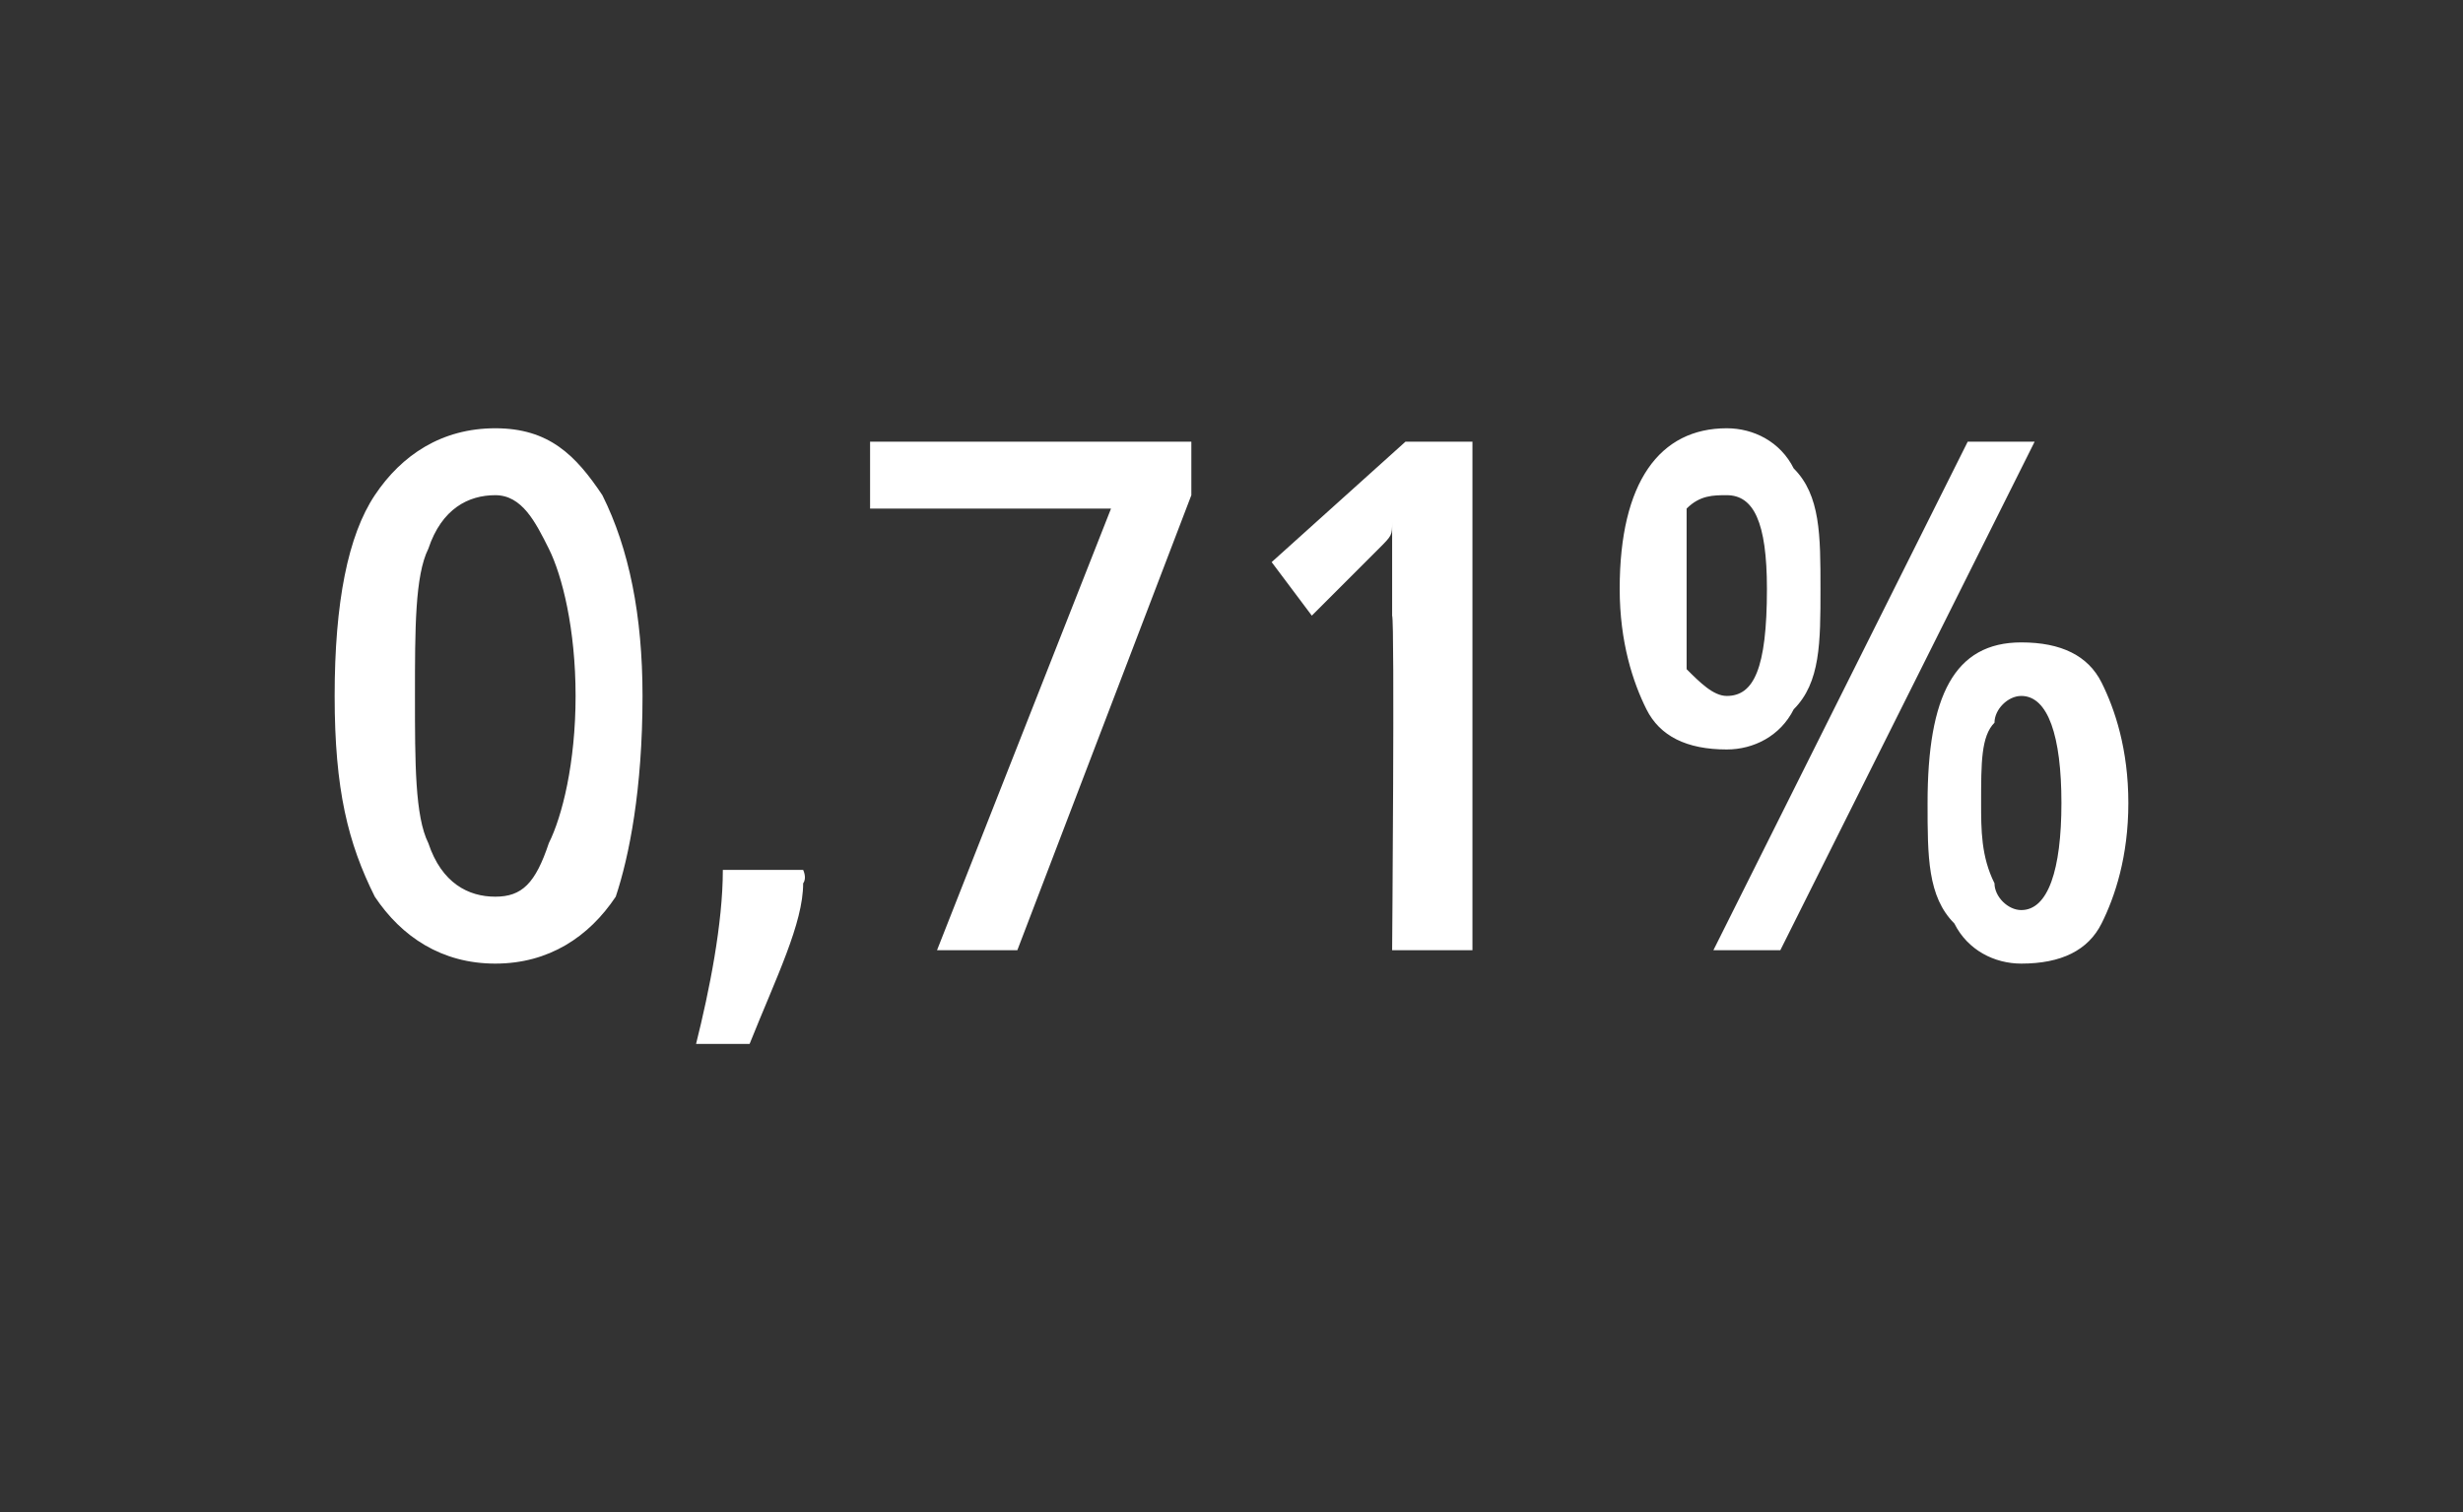 <?xml version="1.0" standalone="no"?><!DOCTYPE svg PUBLIC "-//W3C//DTD SVG 1.1//EN" "http://www.w3.org/Graphics/SVG/1.1/DTD/svg11.dtd"><svg xmlns="http://www.w3.org/2000/svg" version="1.1" width="18.4px" height="11.3px" viewBox="0 -3 18.4 11.3" style="top:-3px"><rect x="0" y="-3" width="18.4" height="11.3" fill="#333333" stroke="none"/>  <desc>0,71%</desc>  <defs/>  <g id="Polygon57643">    <path d="M 4.8 2.2 C 4.8 2.9 4.7 3.4 4.6 3.7 C 4.4 4 4.1 4.2 3.7 4.2 C 3.3 4.2 3 4 2.8 3.7 C 2.6 3.3 2.5 2.9 2.5 2.2 C 2.5 1.5 2.6 1 2.8 0.7 C 3 0.4 3.3 0.2 3.7 0.2 C 4.1 0.2 4.3 0.4 4.5 0.7 C 4.7 1.1 4.8 1.6 4.8 2.2 Z M 3.1 2.2 C 3.1 2.7 3.1 3.1 3.2 3.3 C 3.3 3.6 3.5 3.7 3.7 3.7 C 3.9 3.7 4 3.6 4.1 3.3 C 4.2 3.1 4.3 2.7 4.3 2.2 C 4.3 1.7 4.2 1.3 4.1 1.1 C 4 0.9 3.9 0.7 3.7 0.7 C 3.5 0.7 3.3 0.8 3.2 1.1 C 3.1 1.3 3.1 1.7 3.1 2.2 Z M 6 3.6 C 6 3.9 5.8 4.3 5.6 4.8 C 5.6 4.8 5.2 4.8 5.2 4.8 C 5.3 4.4 5.4 3.9 5.4 3.5 C 5.45 3.5 6 3.5 6 3.5 C 6 3.5 6.03 3.56 6 3.6 Z M 7 4.1 L 8.3 0.8 L 6.5 0.8 L 6.5 0.3 L 8.9 0.3 L 8.9 0.7 L 7.6 4.1 L 7 4.1 Z M 11 4.1 L 10.4 4.1 C 10.4 4.1 10.42 1.64 10.4 1.6 C 10.4 1.3 10.4 1.1 10.4 0.9 C 10.4 1 10.4 1 10.3 1.1 C 10.3 1.1 10.1 1.3 9.8 1.6 C 9.77 1.56 9.5 1.2 9.5 1.2 L 10.5 0.3 L 11 0.3 L 11 4.1 Z M 12.6 1.4 C 12.6 1.7 12.6 1.9 12.6 2 C 12.7 2.1 12.8 2.2 12.9 2.2 C 13.1 2.2 13.2 2 13.2 1.4 C 13.2 0.9 13.1 0.7 12.9 0.7 C 12.8 0.7 12.7 0.7 12.6 0.8 C 12.6 1 12.6 1.2 12.6 1.4 Z M 13.6 1.4 C 13.6 1.8 13.6 2.1 13.4 2.3 C 13.3 2.5 13.1 2.6 12.9 2.6 C 12.6 2.6 12.4 2.5 12.3 2.3 C 12.2 2.1 12.1 1.8 12.1 1.4 C 12.1 0.6 12.4 0.2 12.9 0.2 C 13.1 0.2 13.3 0.3 13.4 0.5 C 13.6 0.7 13.6 1 13.6 1.4 Z M 14.8 3 C 14.8 3.2 14.8 3.4 14.9 3.6 C 14.9 3.7 15 3.8 15.1 3.8 C 15.3 3.8 15.4 3.5 15.4 3 C 15.4 2.5 15.3 2.2 15.1 2.2 C 15 2.2 14.9 2.3 14.9 2.4 C 14.8 2.5 14.8 2.7 14.8 3 Z M 15.9 3 C 15.9 3.4 15.8 3.7 15.7 3.9 C 15.6 4.1 15.4 4.2 15.1 4.2 C 14.9 4.2 14.7 4.1 14.6 3.9 C 14.4 3.7 14.4 3.4 14.4 3 C 14.4 2.2 14.6 1.8 15.1 1.8 C 15.4 1.8 15.6 1.9 15.7 2.1 C 15.8 2.3 15.9 2.6 15.9 3 Z M 15.2 0.3 L 13.3 4.1 L 12.8 4.1 L 14.7 0.3 L 15.2 0.3 Z " stroke="none" fill="#fff"/>  </g></svg>